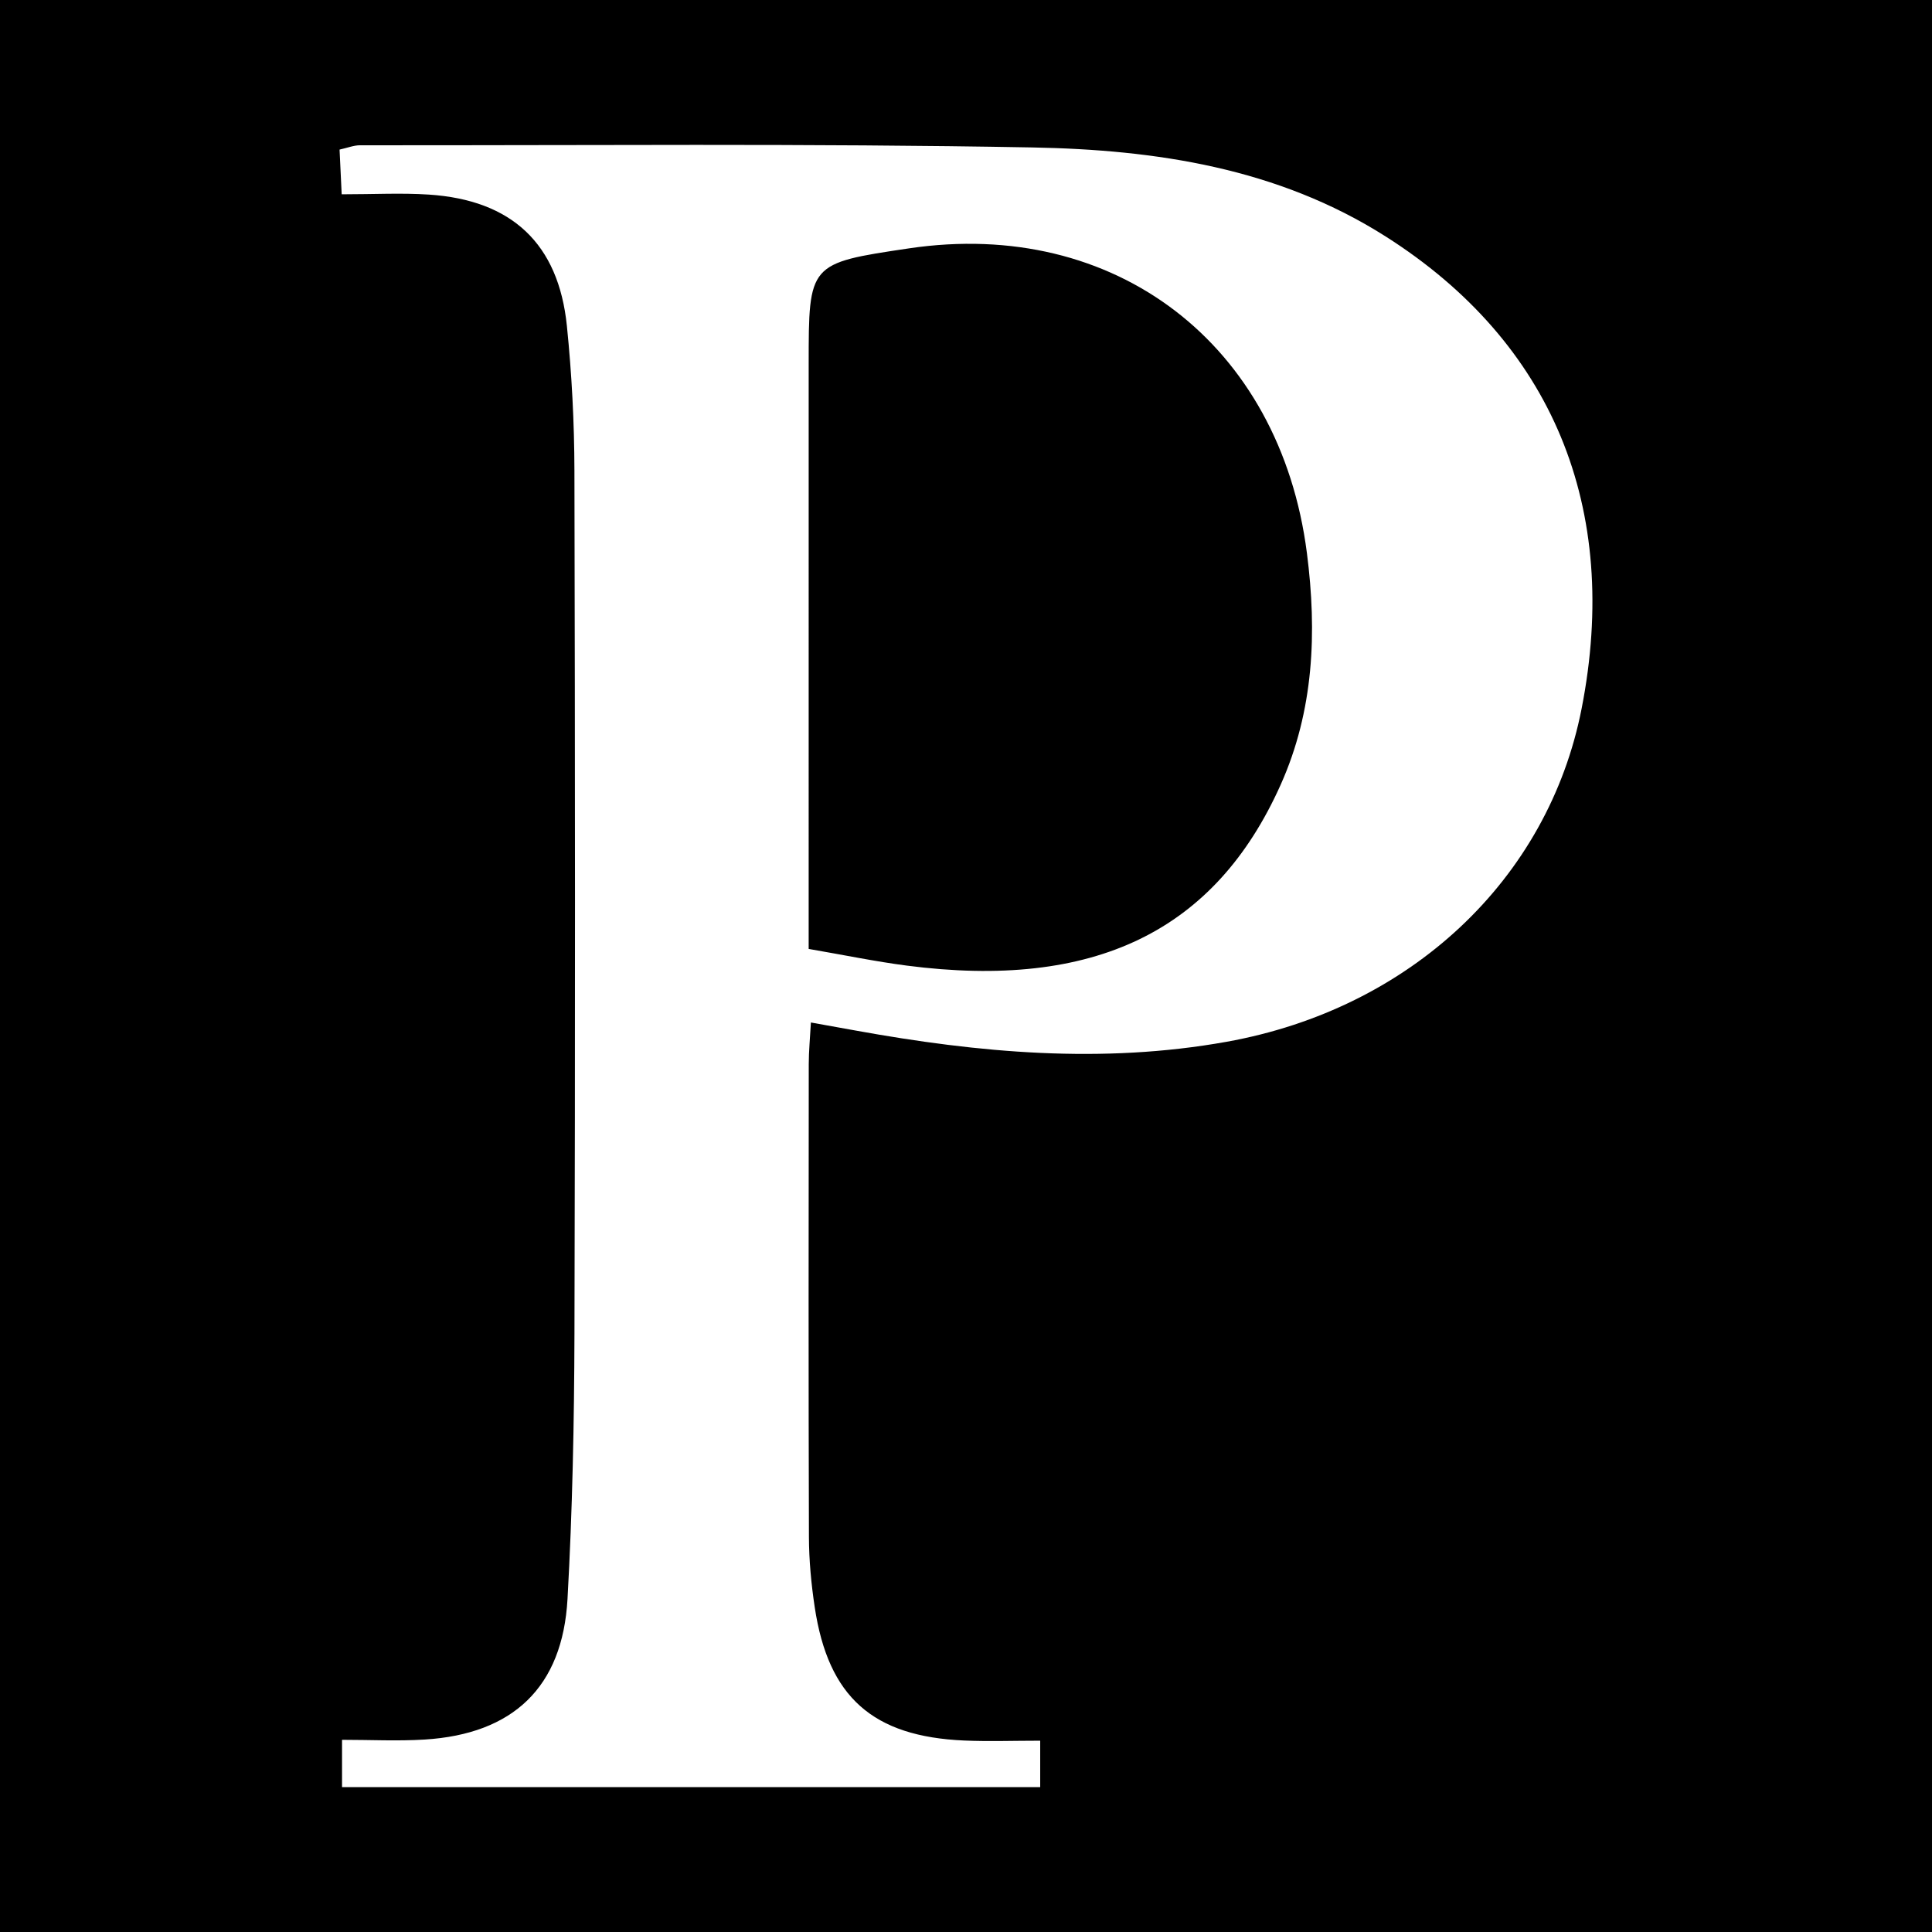 <?xml version="1.0" encoding="utf-8"?>
<!-- Generator: Adobe Illustrator 17.0.0, SVG Export Plug-In . SVG Version: 6.00 Build 0)  -->
<!DOCTYPE svg PUBLIC "-//W3C//DTD SVG 1.1//EN" "http://www.w3.org/Graphics/SVG/1.1/DTD/svg11.dtd">
<svg version="1.1" id="Layer_1" xmlns="http://www.w3.org/2000/svg" xmlns:xlink="http://www.w3.org/1999/xlink" x="0px" y="0px"
	 width="200px" height="200px" viewBox="0 0 200 200" enable-background="new 0 0 200 200" xml:space="preserve">
<rect width="200" height="200"/>
<g>
	<path fill="#FFFFFF" d="M35.371,20.114c-0.09-1.91-0.149-3.162-0.219-4.629c0.813-0.178,1.468-0.447,2.123-0.447
		c23.194,0.023,46.394-0.202,69.581,0.225c12.783,0.235,25.414,2.12,36.583,9.213c17.264,10.962,24.363,28.109,20.288,48.885
		c-3.47,17.696-17.752,31.079-36.758,34.485c-12.883,2.309-25.652,1.146-38.39-1.164c-1.397-0.253-2.795-0.503-4.635-0.834
		c-0.086,1.604-0.22,2.953-0.222,4.302c-0.014,16.323-0.034,32.646,0.018,48.969c0.008,2.42,0.239,4.86,0.599,7.255
		c1.401,9.306,6.001,13.395,15.485,13.805c2.539,0.11,5.086,0.017,7.857,0.017c0,1.839,0,3.204,0,4.804c-24.05,0-48.036,0-72.274,0
		c0-1.485,0-2.841,0-4.895c2.931,0,5.747,0.146,8.544-0.027c9.162-0.567,14.286-5.412,14.797-14.547
		c0.511-9.137,0.693-18.301,0.719-27.454c0.084-29.782,0.067-59.565-0.003-89.348c-0.012-5-0.273-10.019-0.78-14.993
		c-0.868-8.513-5.703-13.033-14.298-13.593C41.549,19.958,38.691,20.114,35.371,20.114z M83.713,98.233
		c3.67,0.63,6.894,1.302,10.151,1.725c19.374,2.516,31.904-3.515,38.711-18.725c3.434-7.674,3.773-15.767,2.715-23.988
		c-2.785-21.637-19.857-34.708-41.196-31.534c-10.38,1.544-10.38,1.544-10.38,11.985C83.713,57.733,83.713,77.771,83.713,98.233z"/>
</g>
</svg>
